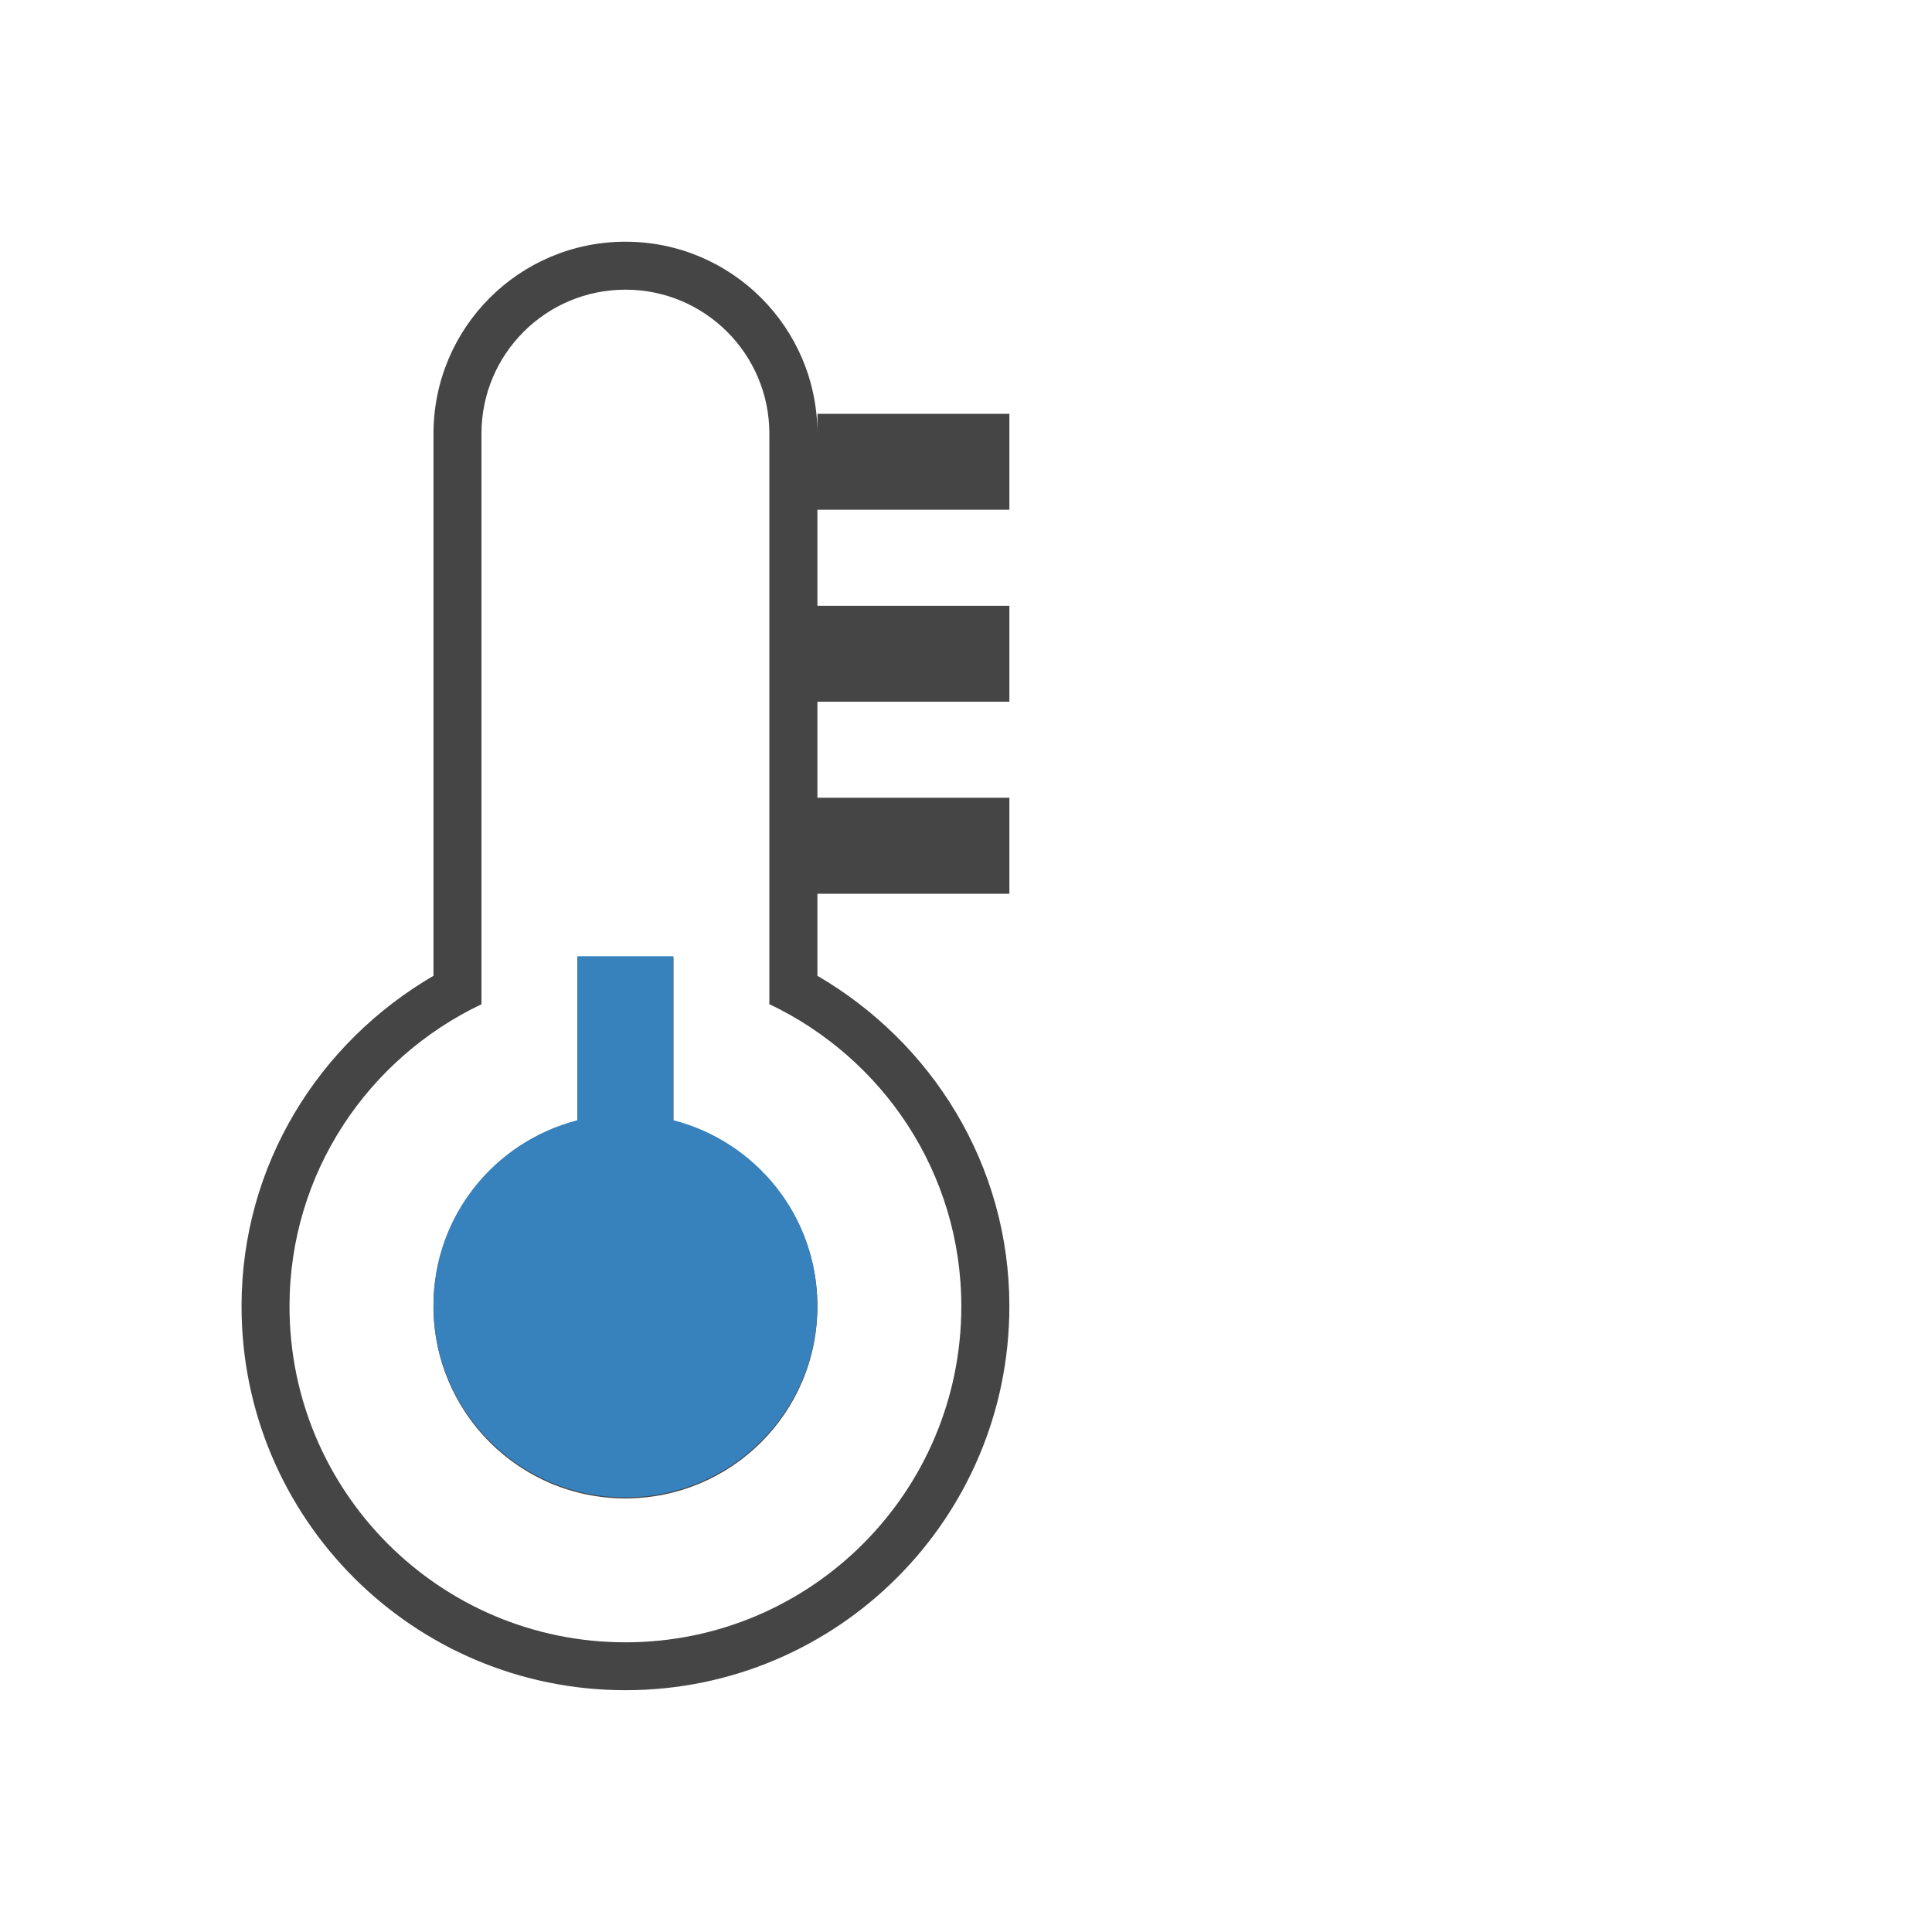 <?xml version="1.0" encoding="utf-8"?>
<!-- Generator: Adobe Illustrator 16.0.0, SVG Export Plug-In . SVG Version: 6.00 Build 0)  -->
<!DOCTYPE svg PUBLIC "-//W3C//DTD SVG 1.1//EN" "http://www.w3.org/Graphics/SVG/1.1/DTD/svg11.dtd">
<svg version="1.1" id="Ebene_1" xmlns="http://www.w3.org/2000/svg" xmlns:xlink="http://www.w3.org/1999/xlink" x="0px" y="0px"
	 width="22.676px" height="22.676px" viewBox="0 0 22.676 22.676" enable-background="new 0 0 22.676 22.676" xml:space="preserve">
<g>
	<path fill="#454545" d="M9.594,15.333c0-1.047-0.72-1.922-1.69-2.172v-1.926H6.777v1.926c-0.97,0.25-1.689,1.125-1.689,2.172
		c0,1.246,1.008,2.254,2.253,2.254C8.585,17.586,9.594,16.581,9.594,15.333 M11.283,15.333c0,2.178-1.765,3.943-3.942,3.943
		c-2.178,0-3.943-1.766-3.943-3.943c0-1.569,0.925-2.914,2.253-3.546V5.09c0-0.935,0.756-1.69,1.69-1.69
		c0.933,0,1.689,0.756,1.689,1.69v6.696C10.359,12.418,11.283,13.763,11.283,15.333 M9.594,11.453V5.09
		c0-1.245-1.009-2.253-2.253-2.253c-1.245,0-2.253,1.008-2.253,2.253v6.363c-1.342,0.781-2.253,2.217-2.253,3.879
		c0,2.49,2.017,4.506,4.506,4.506c2.488,0,4.506-2.016,4.506-4.506C11.847,13.67,10.935,12.234,9.594,11.453 M9.594,5.983h2.253
		V4.857H9.594V5.983z M9.594,8.236h2.253V7.11H9.594V8.236z M9.594,10.49h2.253V9.363H9.594V10.49z"/>
	<path fill="#3781BD" d="M9.593,15.323c0-1.052-0.72-1.925-1.69-2.175v-1.925H6.777v1.925c-0.97,0.25-1.69,1.123-1.69,2.175
		c0,1.241,1.009,2.252,2.253,2.252C8.584,17.575,9.593,16.564,9.593,15.323"/>
</g>
</svg>
